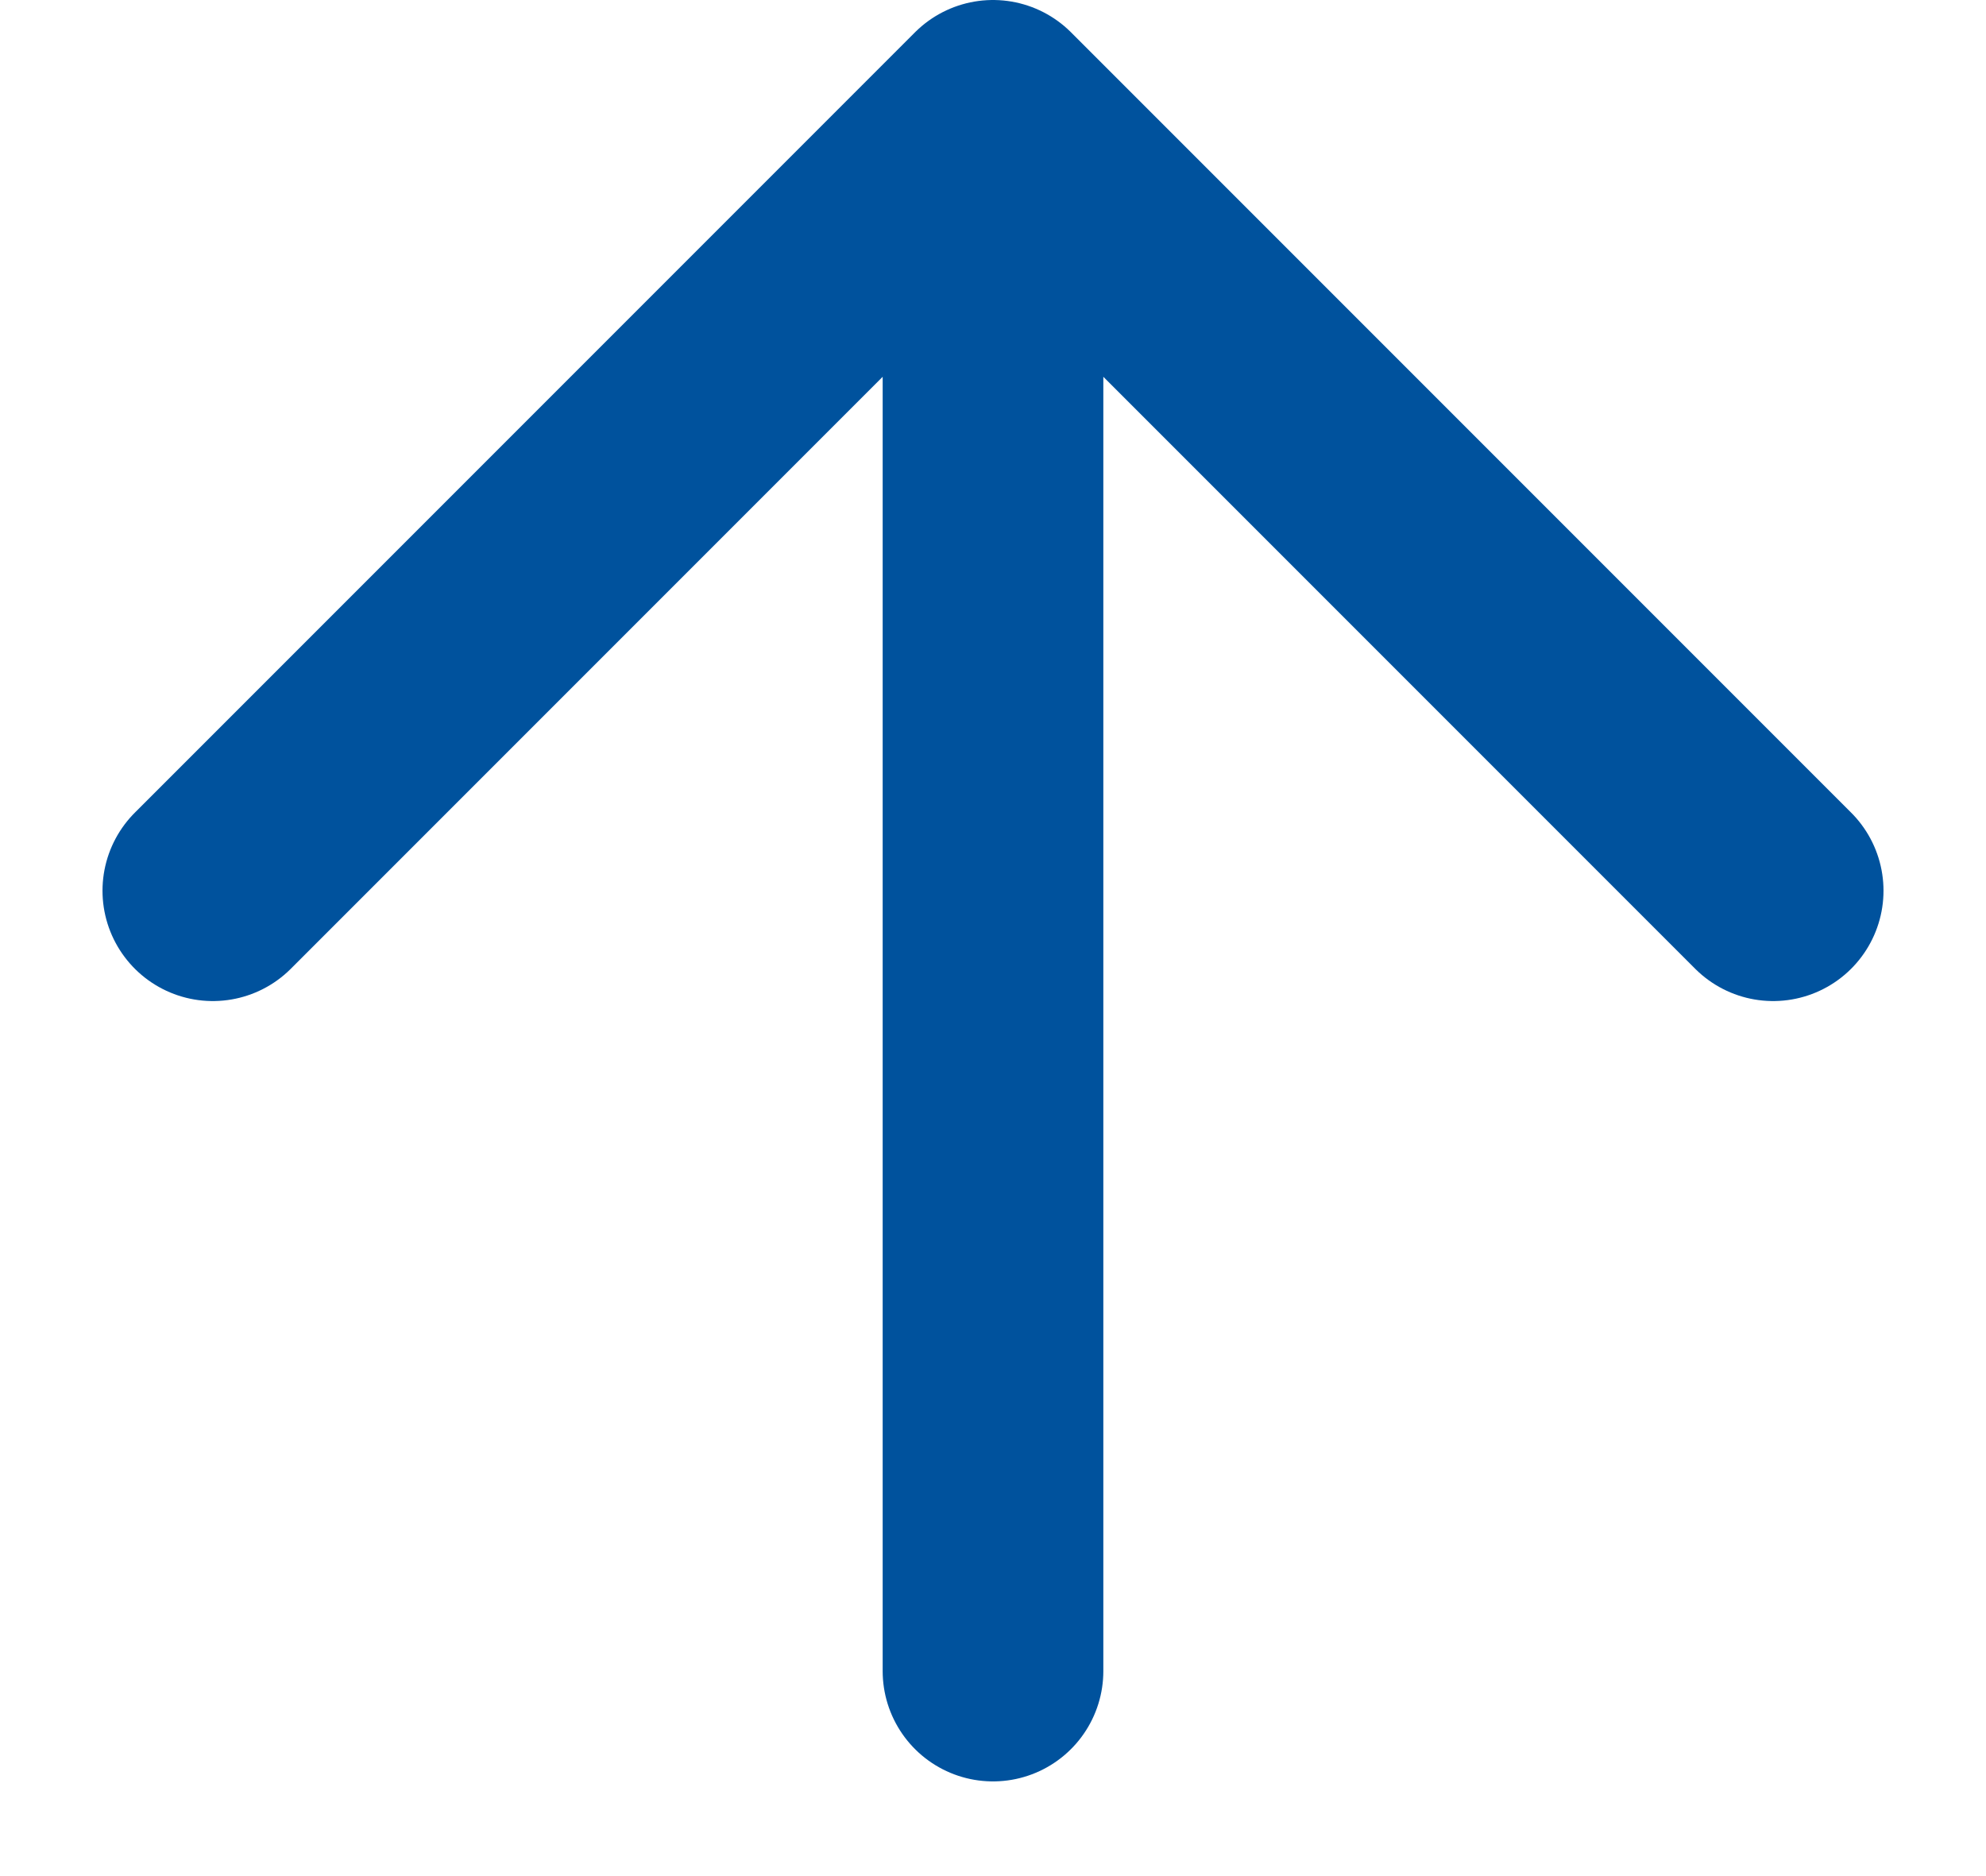 <svg width="18" height="17" viewBox="0 0 18 17" fill="none" xmlns="http://www.w3.org/2000/svg">
<path d="M9 15.142V1.142M16.071 8.071L9 1L1.929 8.071" stroke="#00529D" stroke-width="2" stroke-linecap="round" stroke-linejoin="round"/>
</svg>
